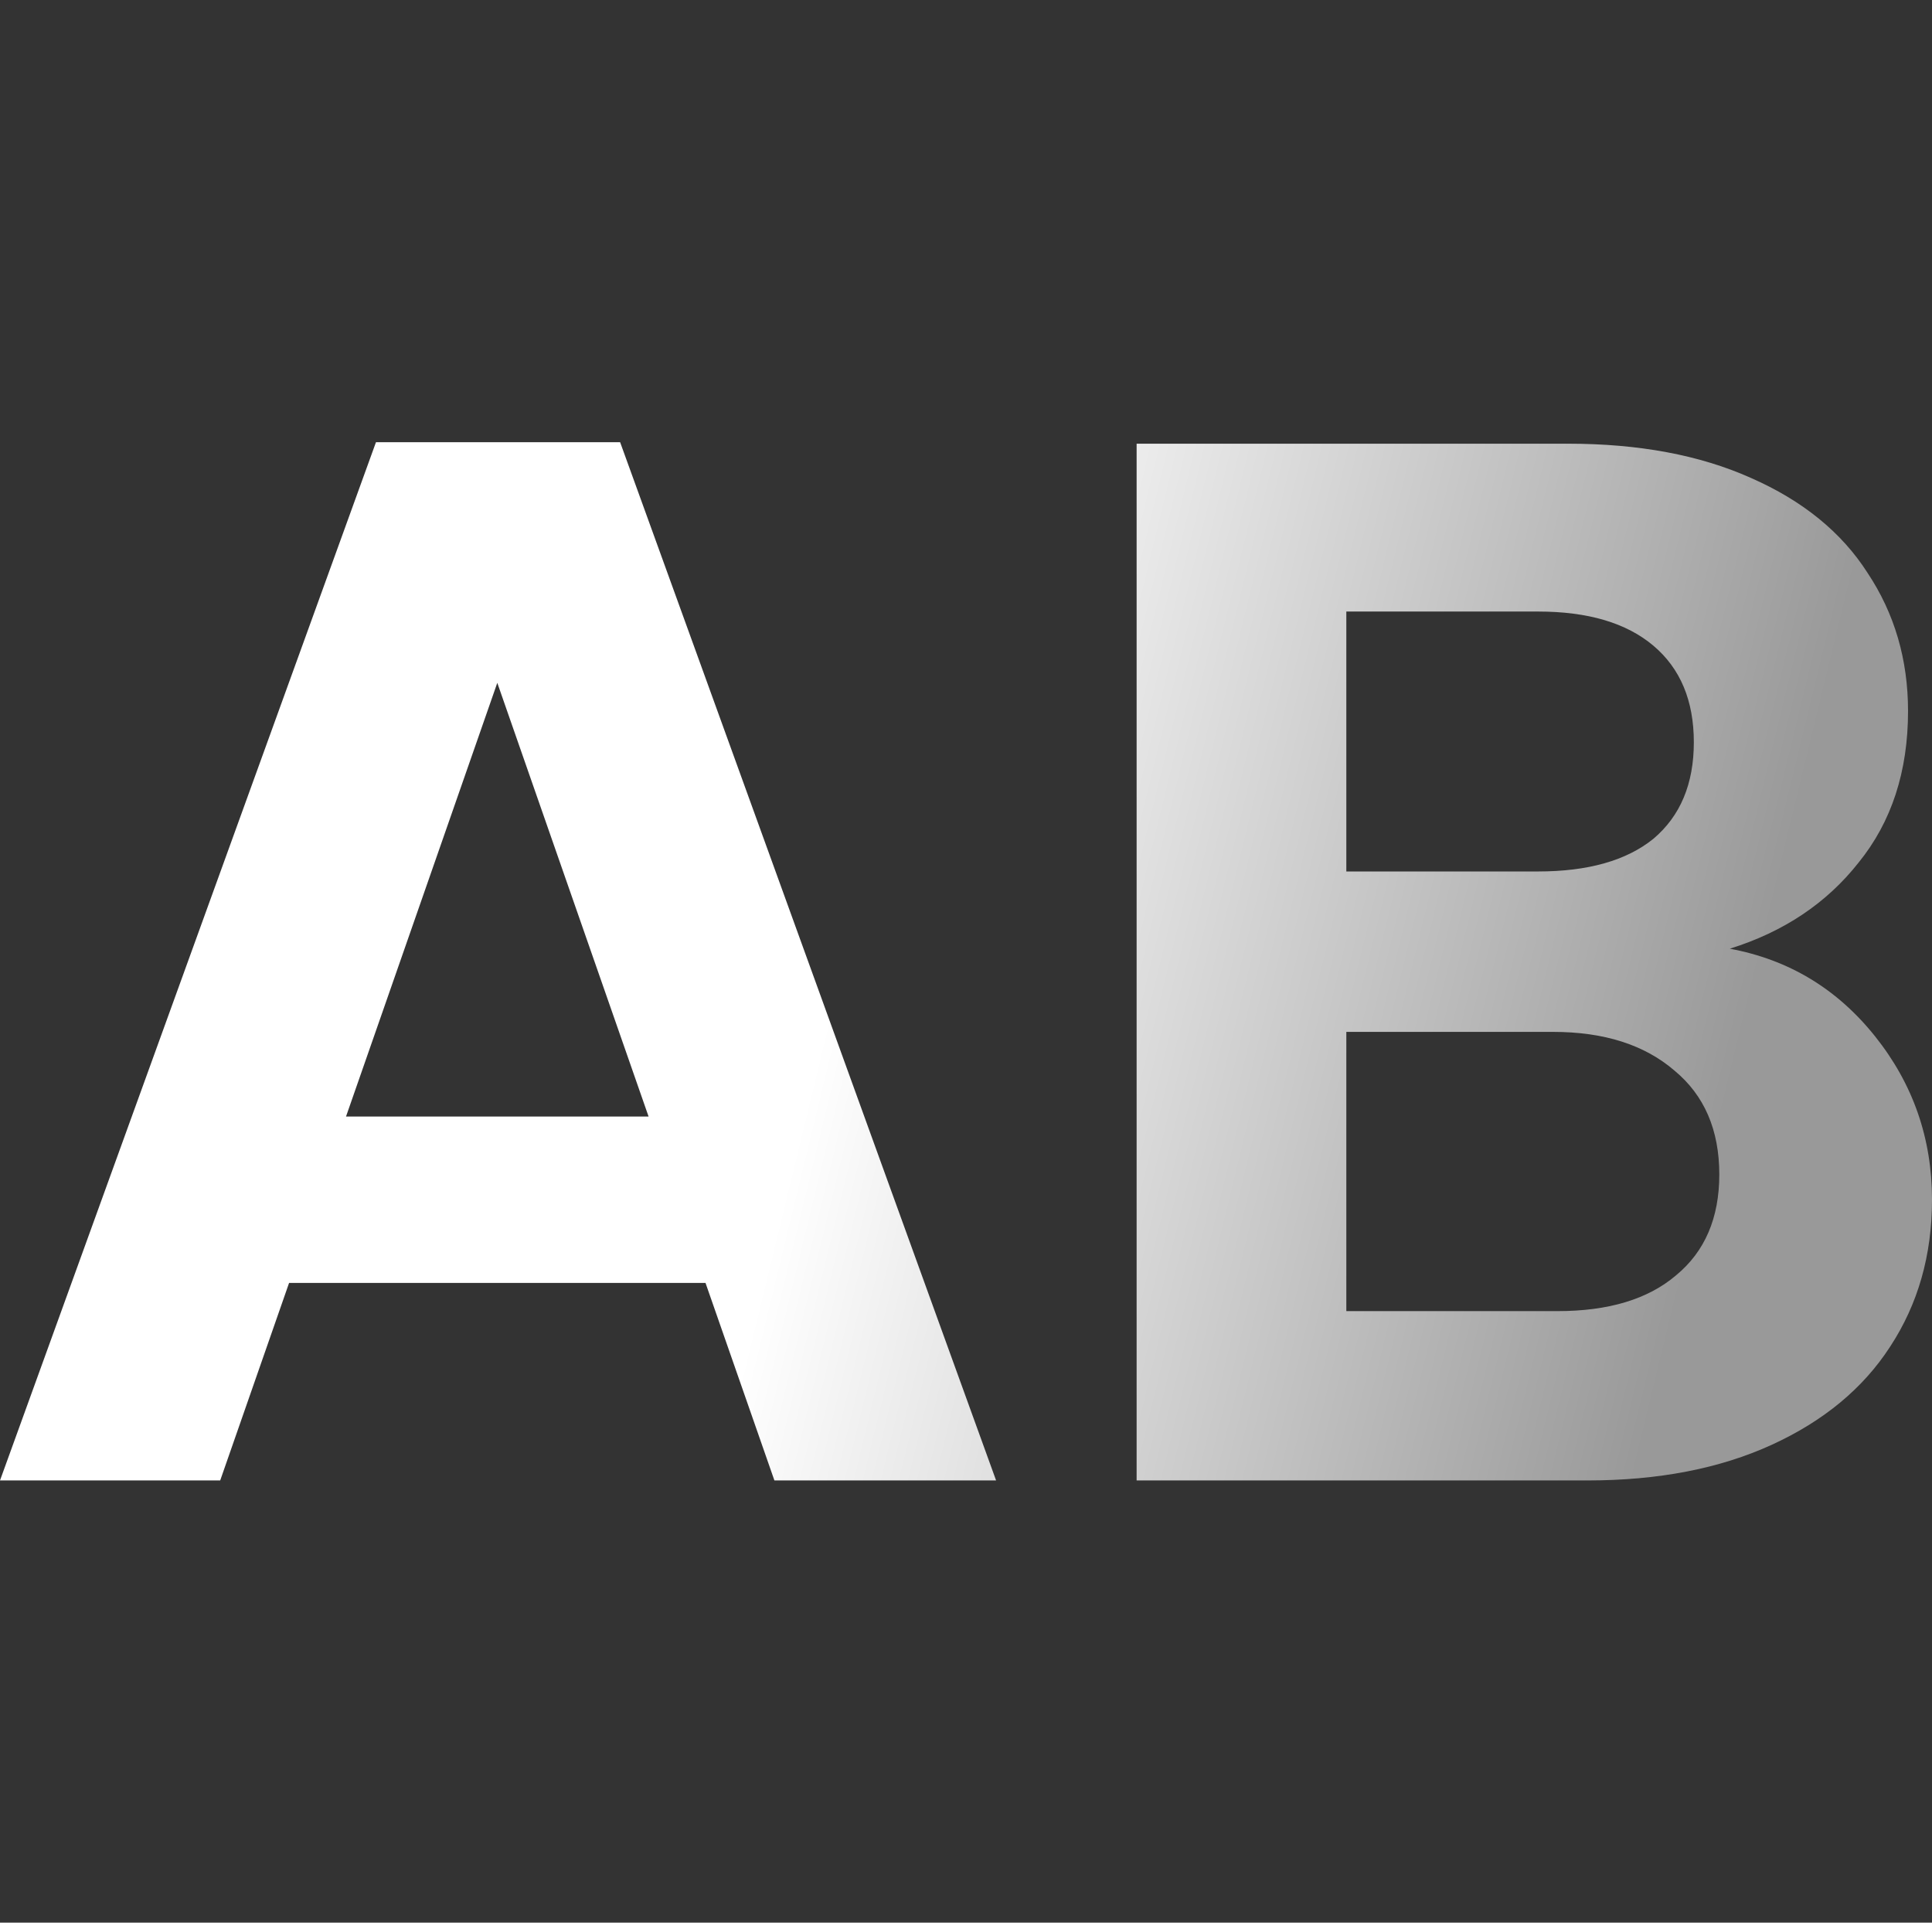 <svg xmlns="http://www.w3.org/2000/svg" width="201" height="200" viewBox="0 0 201 200" fill="none"><rect x="0" y="0" width="201" height="200" fill="#333333" stroke="none"/><path d="M73.399 133.451H30.076L22.908 154H0L39.115 46H64.516L103.631 154H80.567L73.399 133.451ZM67.477 116.146L51.737 71.03L35.998 116.146H67.477Z" fill="url(#paint0_linear_1517_1814)"></path><path d="M179.962 98.687C186.092 99.82 191.13 102.858 195.078 107.803C199.026 112.747 201 118.412 201 124.798C201 130.567 199.546 135.665 196.637 140.094C193.832 144.421 189.728 147.82 184.326 150.292C178.923 152.764 172.534 154 165.158 154H118.251V46.154H163.132C170.508 46.154 176.845 47.339 182.144 49.708C187.546 52.077 191.598 55.373 194.299 59.597C197.104 63.82 198.507 68.609 198.507 73.966C198.507 80.249 196.792 85.502 193.364 89.725C190.04 93.948 185.572 96.936 179.962 98.687ZM140.068 90.652H160.015C165.21 90.652 169.21 89.519 172.015 87.253C174.82 84.884 176.222 81.537 176.222 77.21C176.222 72.884 174.82 69.537 172.015 67.167C169.21 64.798 165.21 63.614 160.015 63.614H140.068V90.652ZM162.041 136.386C167.339 136.386 171.443 135.15 174.352 132.678C177.365 130.206 178.871 126.704 178.871 122.172C178.871 117.536 177.313 113.931 174.196 111.356C171.08 108.678 166.872 107.339 161.574 107.339H140.068V136.386H162.041Z" fill="url(#paint1_linear_1517_1814)"></path><defs><linearGradient id="paint0_linear_1517_1814" x1="100.5" y1="46" x2="191" y2="68" gradientUnits="userSpaceOnUse"><stop stop-color="white"></stop><stop offset="1" stop-color="#999999"></stop></linearGradient><linearGradient id="paint1_linear_1517_1814" x1="100.5" y1="46" x2="191" y2="68" gradientUnits="userSpaceOnUse"><stop stop-color="white"></stop><stop offset="1" stop-color="#999999"></stop></linearGradient></defs></svg>